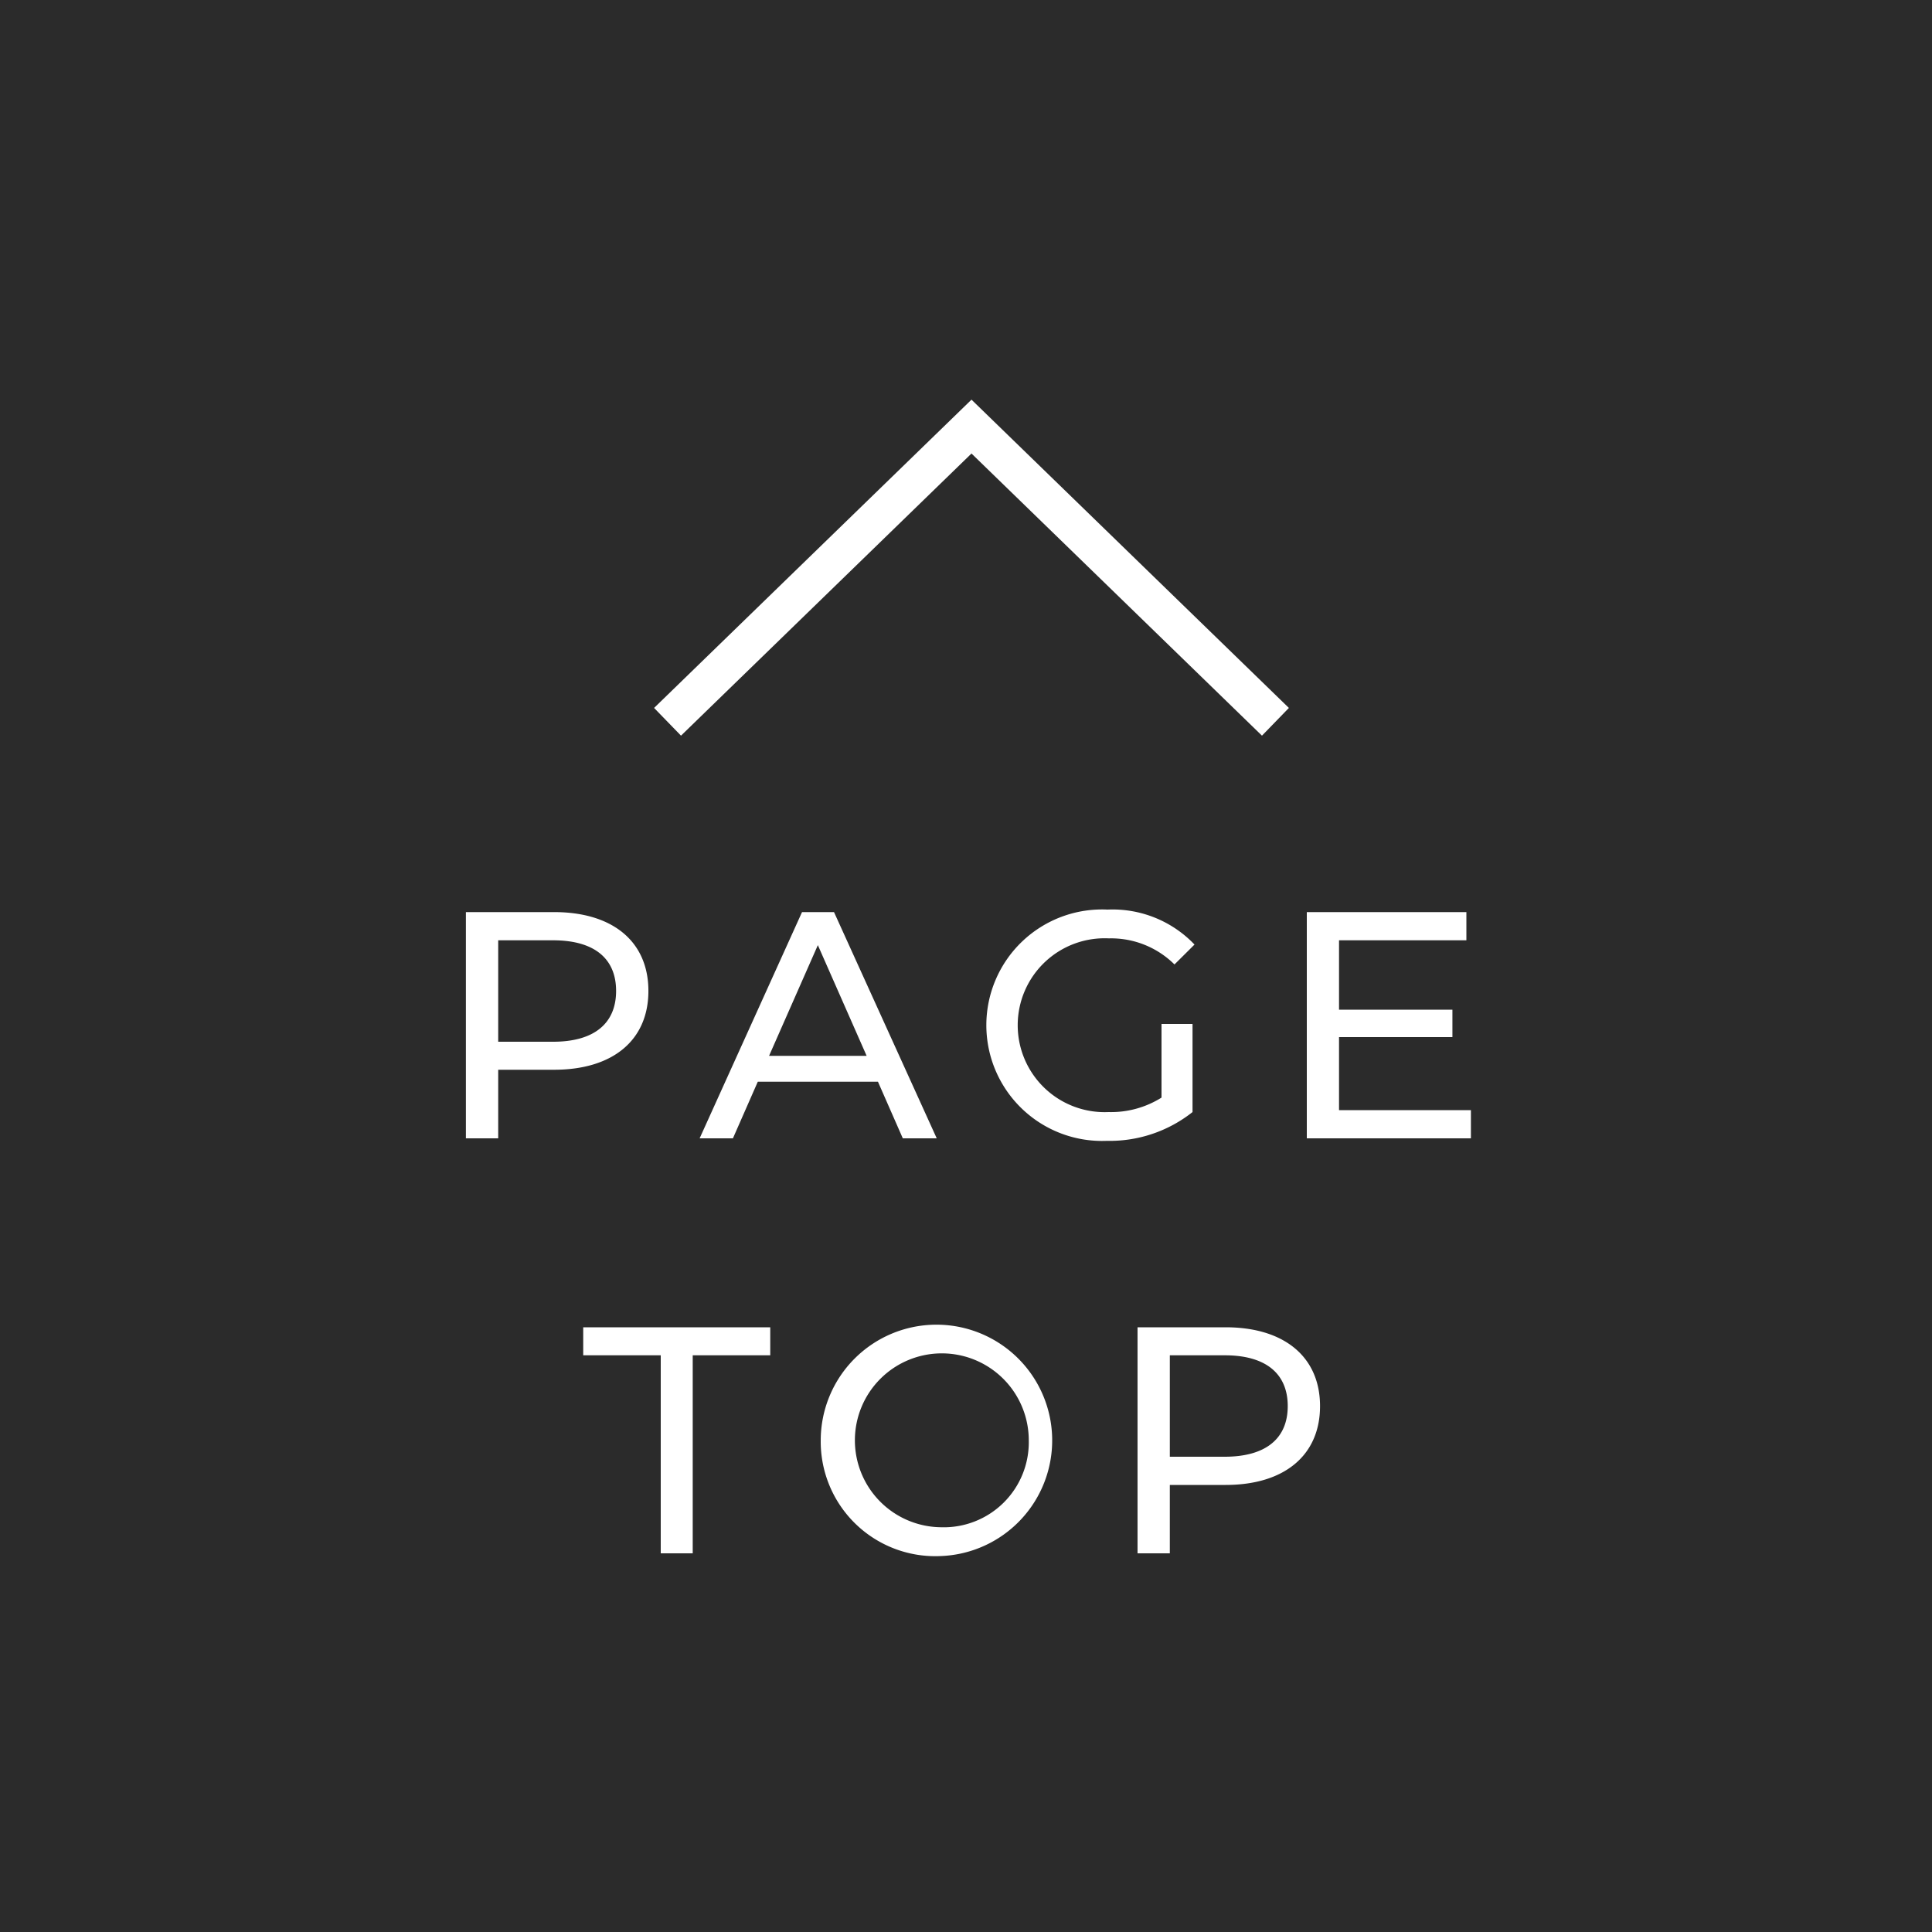 <svg id="pagetop_sp.svg" xmlns="http://www.w3.org/2000/svg" width="100" height="100" viewBox="0 0 100 100">
  <rect x="0" y="0" width="100" height="100" fill="#808080" stroke="none"/>
  <defs>
    <style>
      .cls-1 {
        fill: #222;
        opacity: 0.9;
      }

      .cls-2 {
        fill: #fff;
      }

      .cls-2, .cls-3 {
        fill-rule: evenodd;
      }

      .cls-3 {
        fill: none;
        stroke: #fff;
        stroke-width: 2px;
      }
    </style>
  </defs>
  <rect id="長方形_1021" data-name="長方形 1021" class="cls-1" width="100" height="100"/>
  <g id="g">
    <path id="PAGE_TOP" data-name="PAGE TOP" class="cls-2" d="M678.679,1665.21h-4.564v11.71h1.672v-3.55h2.892c3.043,0,4.882-1.53,4.882-4.08S681.722,1665.21,678.679,1665.21Zm-0.05,6.71h-2.842v-5.25h2.842c2.14,0,3.26.95,3.26,2.62S680.769,1671.92,678.629,1671.92Zm18.1,5h1.756l-5.317-11.71h-1.655l-5.3,11.71h1.723l1.287-2.93h6.22Zm-6.922-4.27,2.525-5.73,2.525,5.73h-5.05Zm20.315,2.16a4.909,4.909,0,0,1-2.742.75,4.5,4.5,0,1,1,.017-8.99,4.661,4.661,0,0,1,3.394,1.35l1.037-1.03a5.86,5.86,0,0,0-4.5-1.81,5.991,5.991,0,1,0-.033,11.97,6.9,6.9,0,0,0,4.43-1.49V1671h-1.605v3.81Zm9.186,0.65v-3.78h5.869v-1.42h-5.869v-3.59H725.9v-1.46h-8.26v11.71h8.494v-1.46h-6.822ZM684.2,1698.4h1.655v-10.25h4.013v-1.45h-9.681v1.45H684.2v10.25Zm14.517,0.14a5.99,5.99,0,1,0-6.236-5.99A5.93,5.93,0,0,0,698.712,1698.54Zm0-1.49a4.5,4.5,0,1,1,4.532-4.5A4.4,4.4,0,0,1,698.712,1697.05Zm14.726-10.35h-4.564v11.7h1.671v-3.54h2.893c3.043,0,4.882-1.54,4.882-4.08S716.481,1686.7,713.438,1686.7Zm-0.05,6.7h-2.843v-5.25h2.843c2.14,0,3.26.96,3.26,2.63S715.528,1693.4,713.388,1693.4Z" transform="translate(-650 -1618)"/>
    <path id="長方形_1023" data-name="長方形 1023" class="cls-3" d="M684.552,1655.36l15.732-15.28,15.732,15.28" transform="translate(-650 -1618)"/>
  </g>
</svg>
